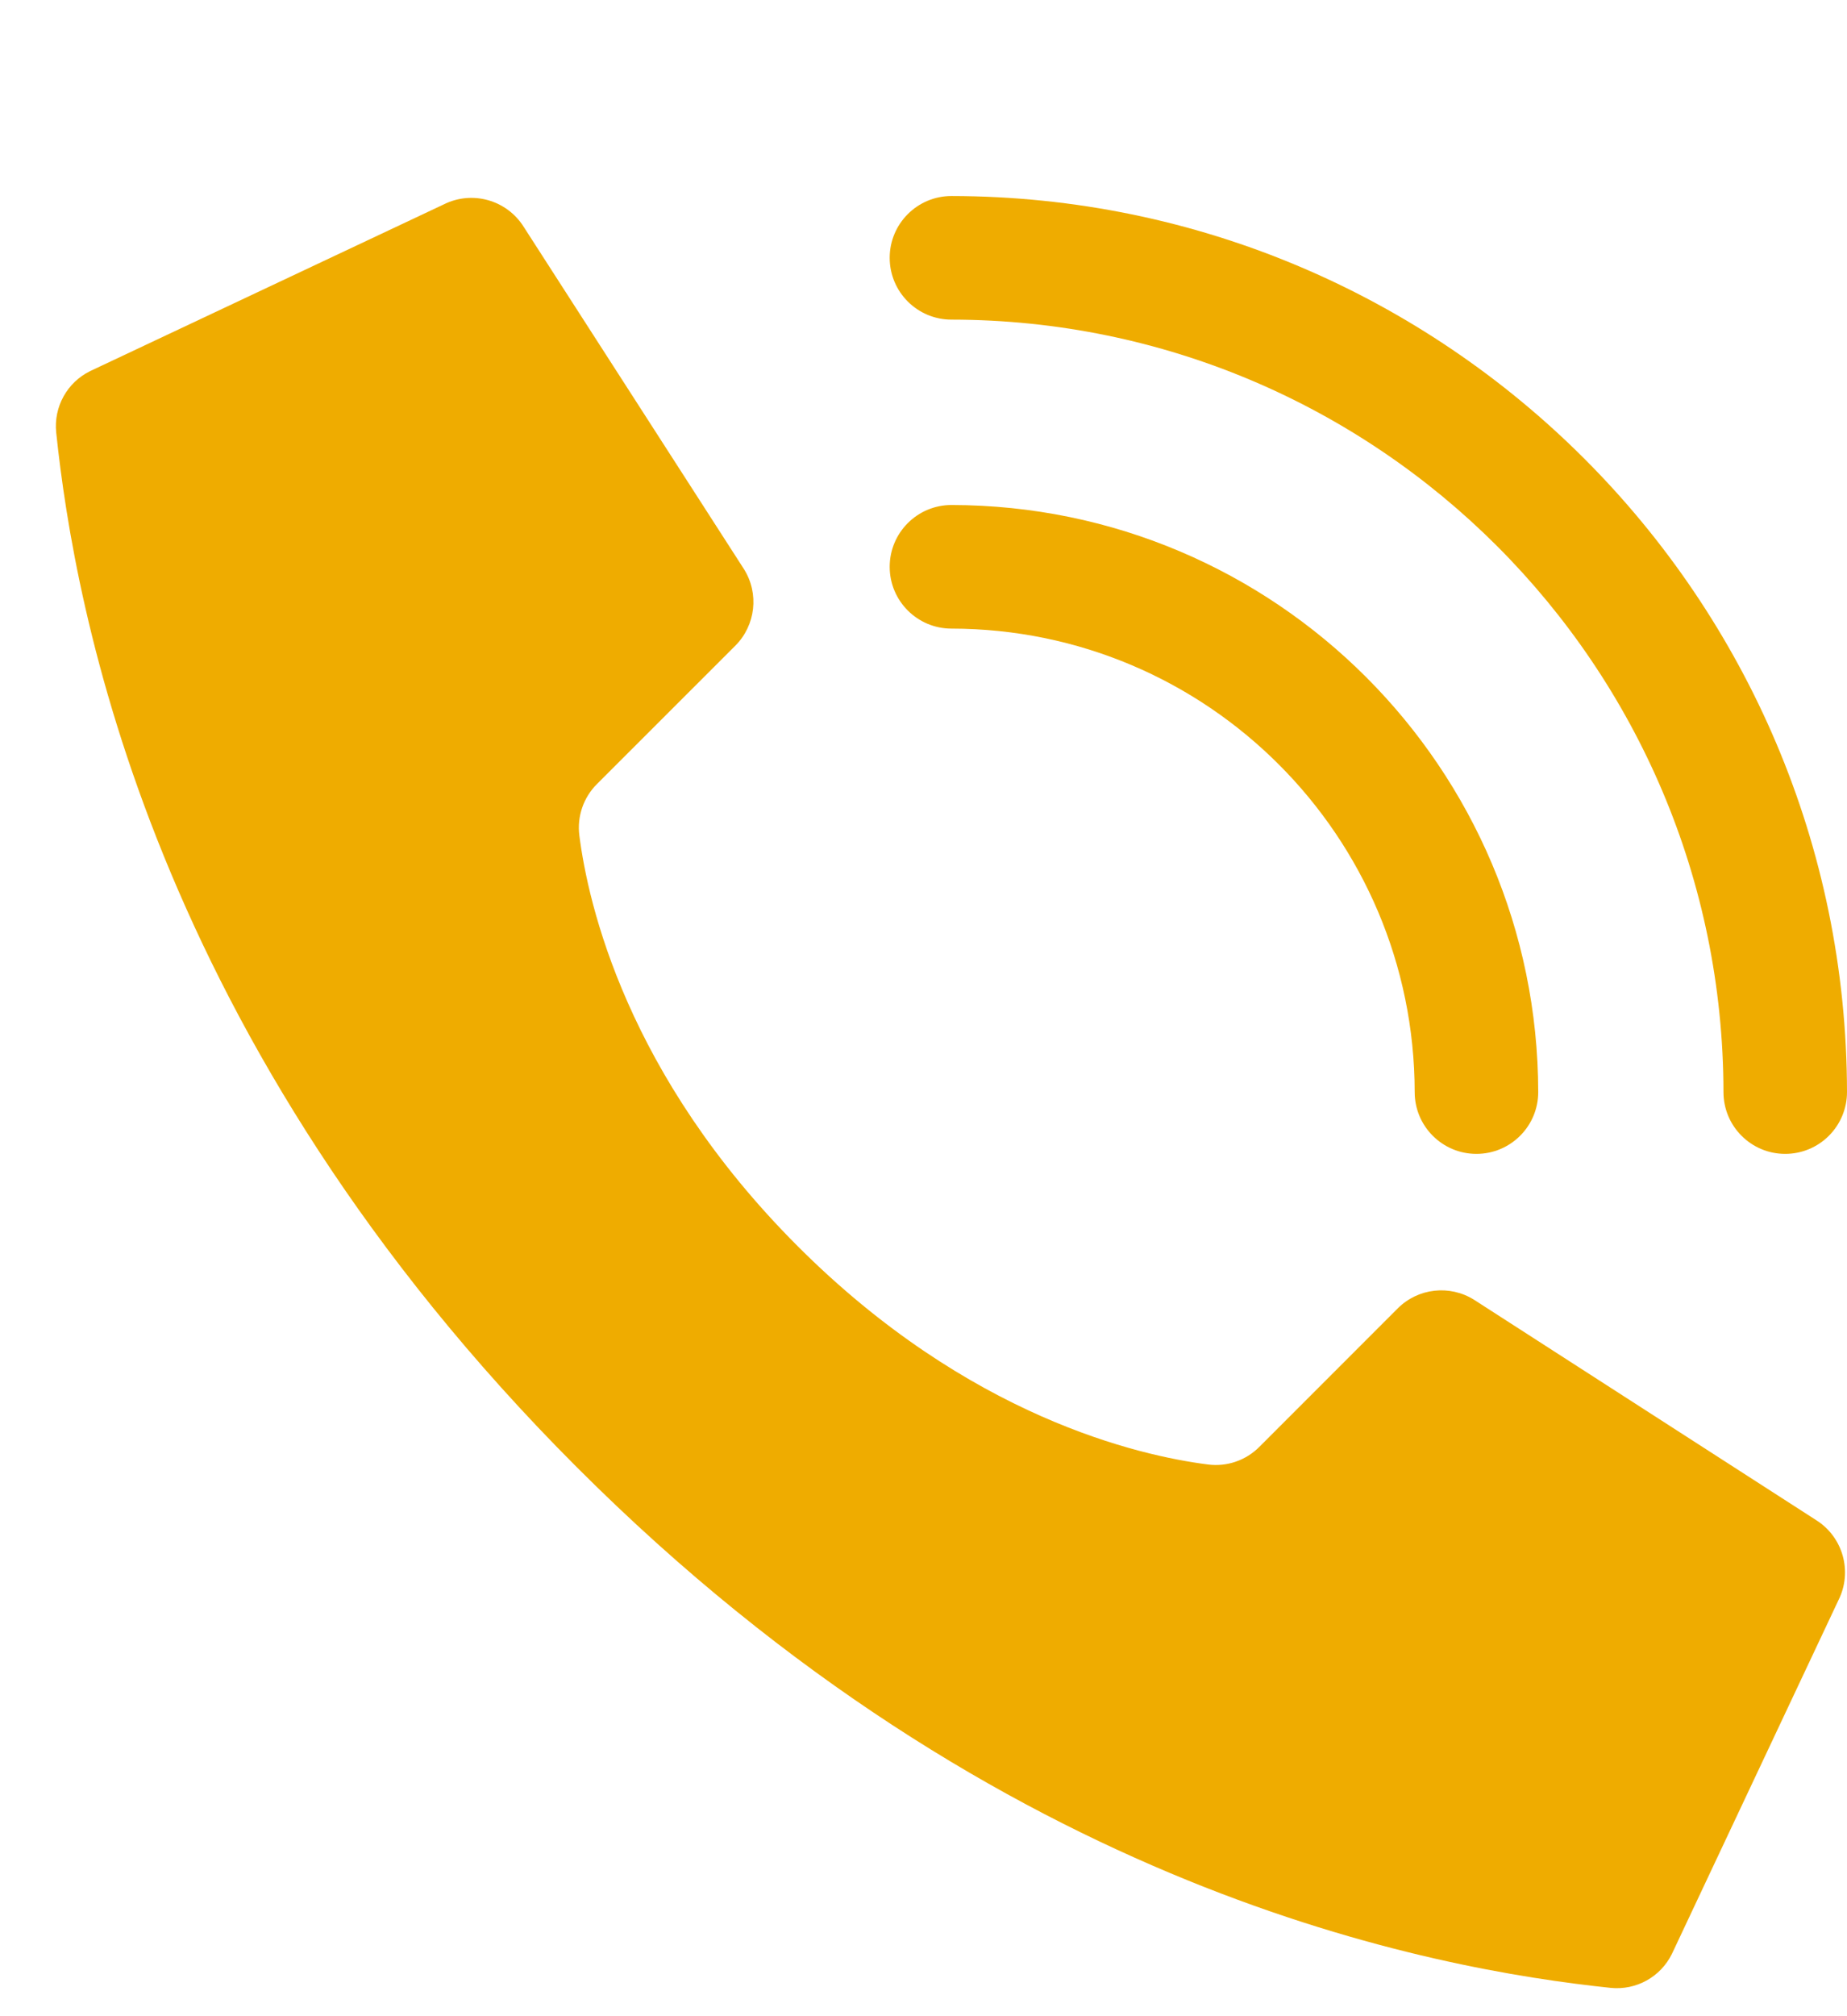 <svg width="33" height="36" viewBox="0 0 33 36" fill="none" xmlns="http://www.w3.org/2000/svg">
<path d="M14.251 22.25C11.196 19.195 10.507 16.141 10.351 14.917C10.308 14.579 10.424 14.24 10.666 13.999L13.138 11.529C13.501 11.165 13.566 10.599 13.293 10.163L9.358 4.052C9.056 3.57 8.437 3.395 7.928 3.65L1.611 6.626C1.199 6.828 0.957 7.265 1.004 7.722C1.335 10.867 2.706 18.597 10.303 26.195C17.9 33.793 25.63 35.163 28.776 35.494C29.233 35.541 29.67 35.299 29.872 34.887L32.848 28.57C33.102 28.062 32.929 27.444 32.448 27.142L26.337 23.208C25.901 22.935 25.335 22.999 24.972 23.363L22.501 25.834C22.261 26.076 21.921 26.193 21.583 26.149C20.359 25.994 17.305 25.304 14.251 22.25Z" fill="#EFAC00"/>
<path d="M26.379 20.603C25.77 20.603 25.276 20.109 25.276 19.5C25.27 14.931 21.568 11.229 17 11.224C16.39 11.224 15.896 10.73 15.896 10.121C15.896 9.511 16.39 9.017 17 9.017C22.787 9.024 27.476 13.713 27.483 19.5C27.483 20.109 26.988 20.603 26.379 20.603Z" fill="#EFAC00"/>
<path d="M31.896 20.603C31.287 20.603 30.793 20.109 30.793 19.5C30.784 11.886 24.614 5.715 17 5.707C16.39 5.707 15.896 5.213 15.896 4.603C15.896 3.994 16.39 3.5 17 3.5C25.832 3.51 32.99 10.667 33 19.5C33 19.793 32.883 20.073 32.676 20.28C32.469 20.487 32.189 20.603 31.896 20.603Z" fill="#EFAC00"/>
</svg>
